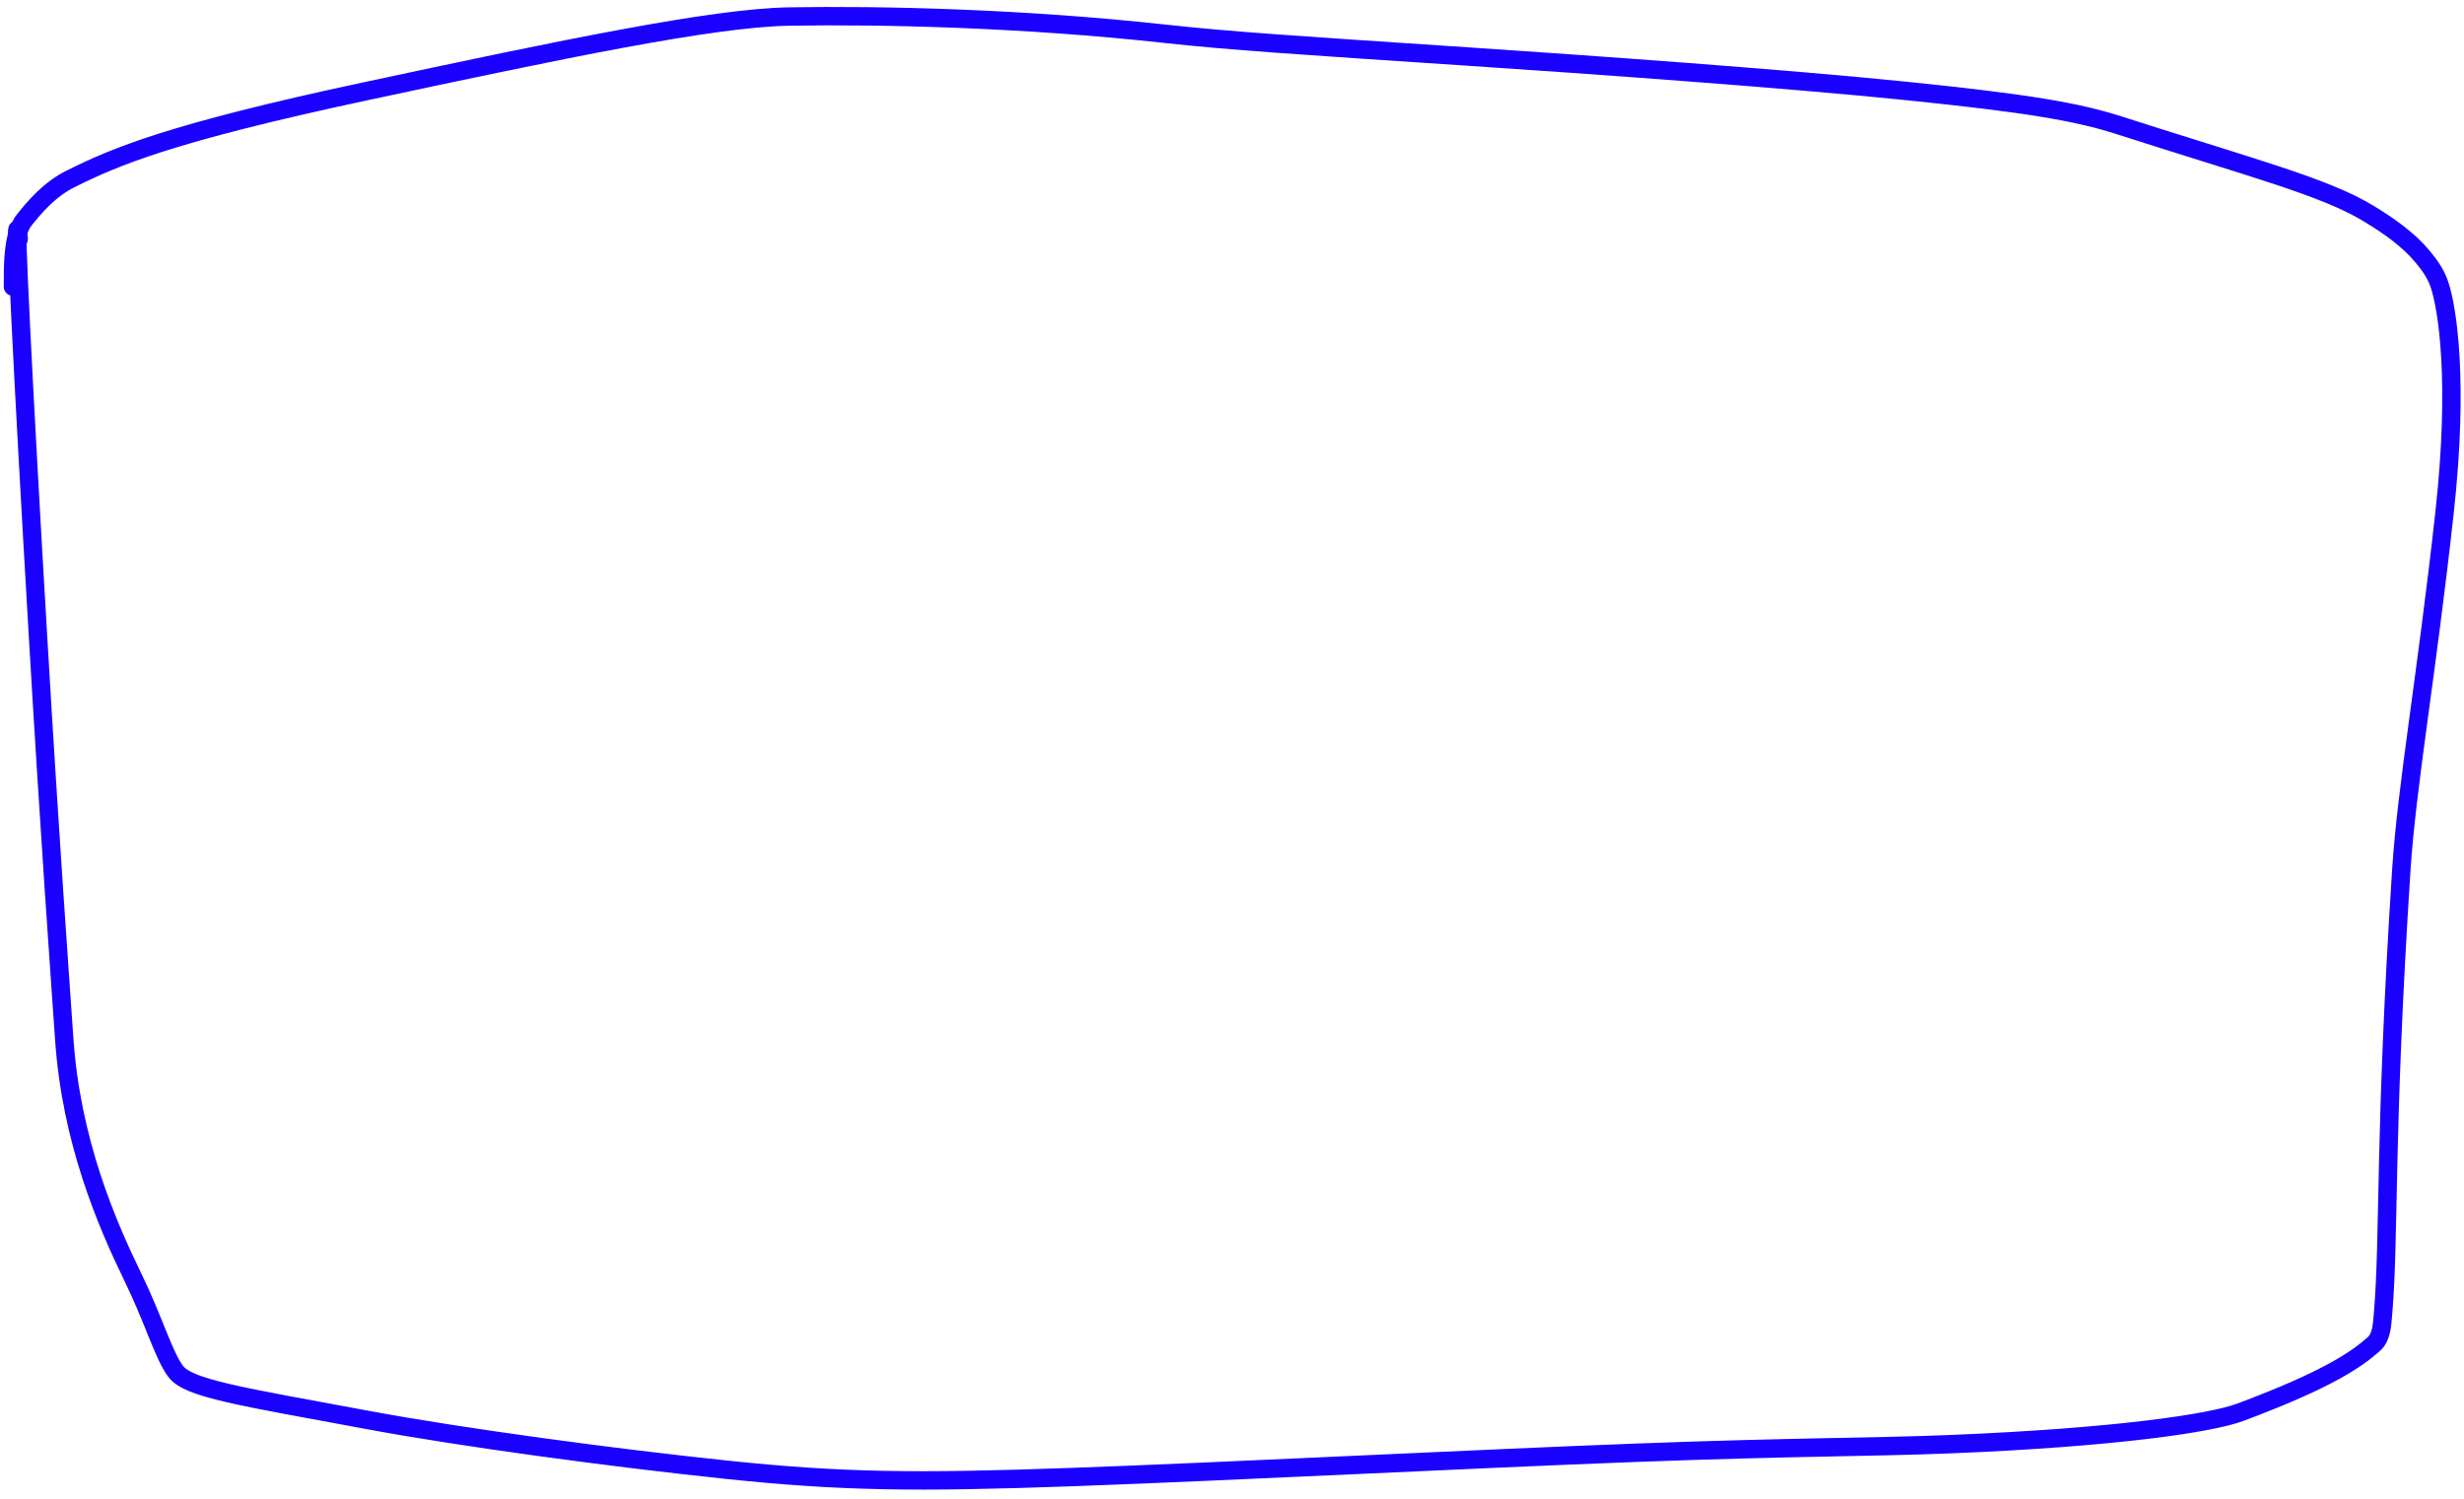 <?xml version="1.0" encoding="UTF-8"?> <svg xmlns="http://www.w3.org/2000/svg" width="268" height="163" viewBox="0 0 268 163" fill="none"><path d="M2.03 26.011C2.03 25.867 2.03 25.723 1.927 25.098C1.642 23.367 2.366 39.147 4.14 69.325C5.455 91.709 6.461 105.357 6.984 112.987C7.748 124.142 11.599 133.062 14.465 138.949C16.736 143.613 17.761 147.331 19.087 149.146C20.468 151.039 26.07 151.867 40.096 154.474C50.235 156.36 66.653 158.574 79.08 159.874C91.508 161.173 99.483 161.282 116.731 160.661C133.979 160.04 160.257 158.685 177.837 158.025C195.416 157.364 203.499 157.439 212.205 157.085C230.015 156.359 240.448 154.817 243.645 153.625C253.334 150.011 256.422 147.776 258.193 146.199C259.032 145.451 259.081 144.197 259.193 142.897C259.91 134.493 259.311 123.523 261.18 94.658C261.774 85.491 263.942 73.385 265.887 55.727C267.464 41.411 266.186 33.497 265.338 30.972C264.932 29.765 264.254 28.83 263.501 27.922C261.976 26.086 259.898 24.601 257.614 23.221C252.815 20.321 245.21 18.359 230.479 13.627C225.956 12.174 220.614 11.247 207.375 9.895C194.136 8.543 173.09 7.044 159.647 6.149C141.007 4.907 133.935 4.466 126.561 3.657C111.347 1.989 95.949 1.622 85.803 1.799C77.464 1.946 61.241 5.335 39.736 9.933C18.553 14.462 12.533 17.032 7.638 19.479C5.47 20.562 3.82 22.394 2.45 24.172C1.904 25.129 1.659 26.197 1.532 27.386C1.406 28.576 1.406 29.856 1.406 31.175" stroke="#1900FF" stroke-width="2" stroke-linecap="round" stroke-linejoin="round"></path></svg> 